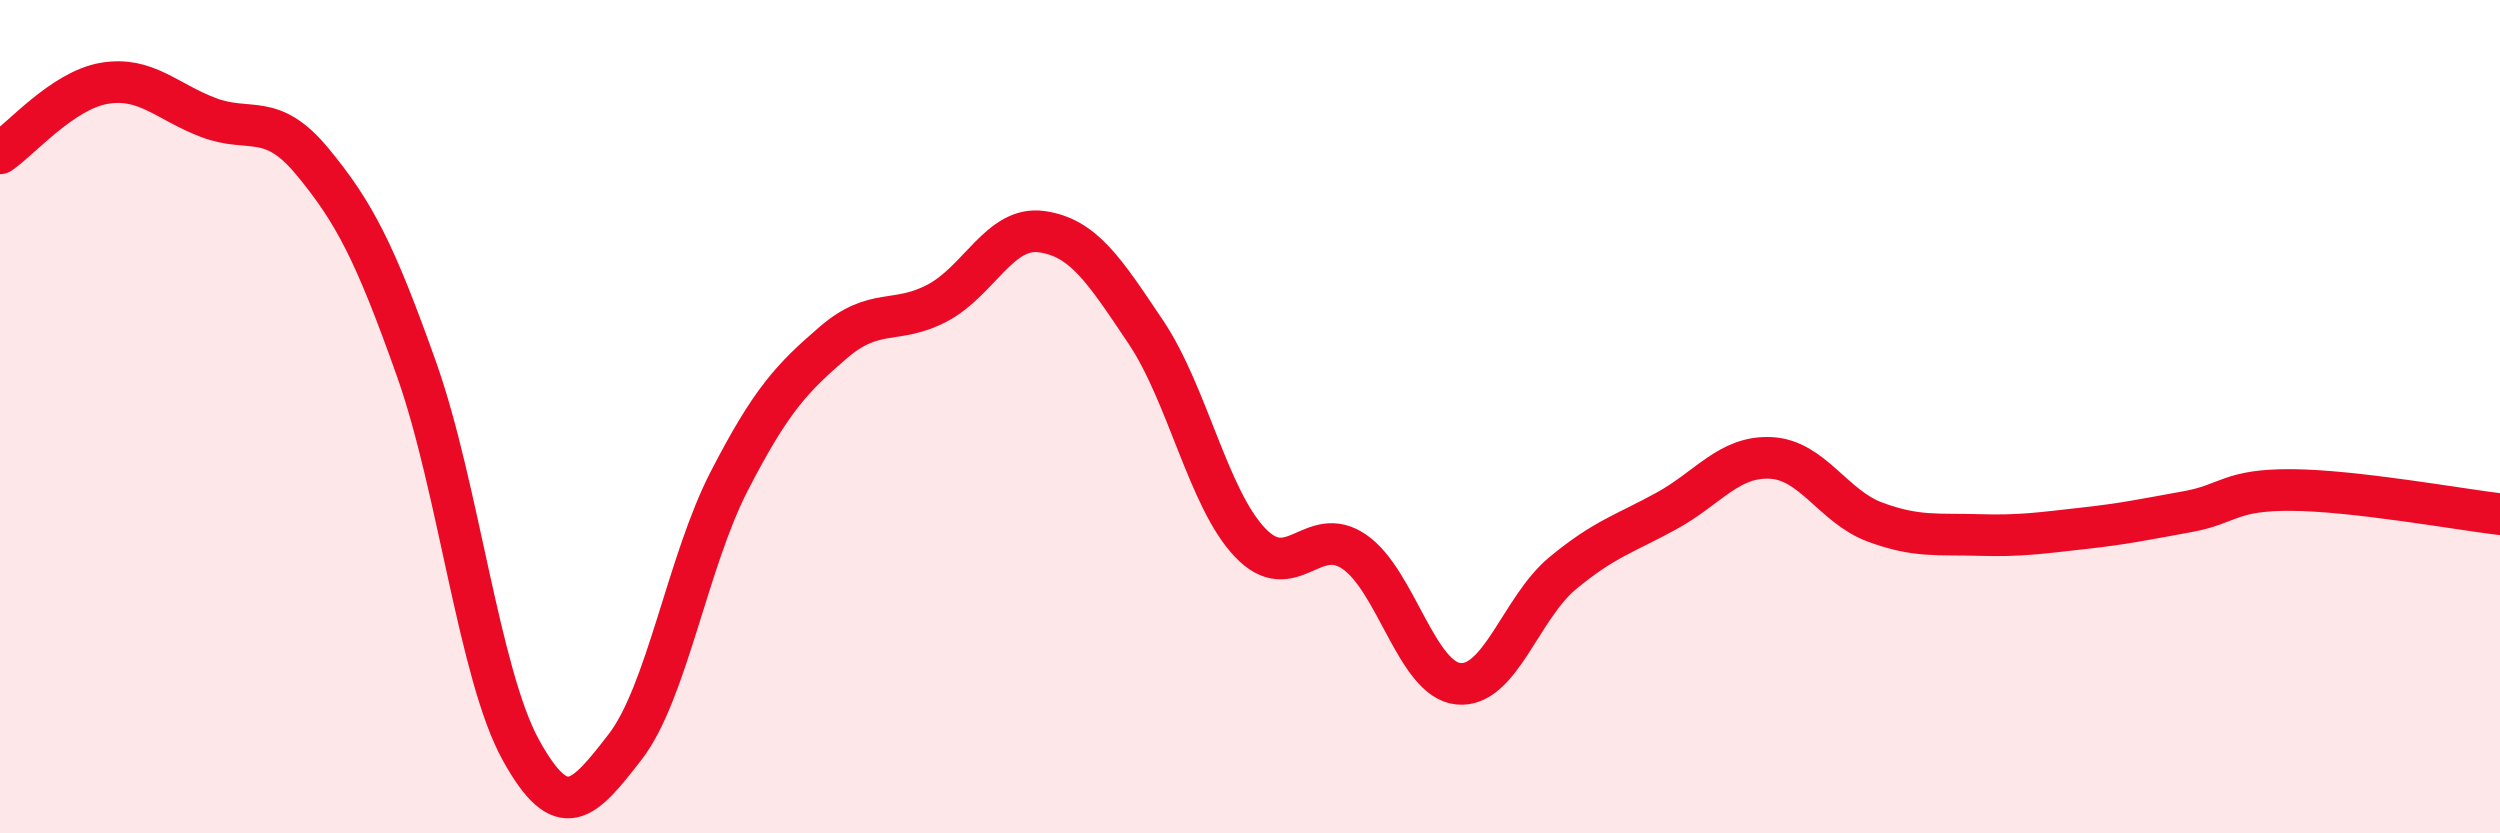 
    <svg width="60" height="20" viewBox="0 0 60 20" xmlns="http://www.w3.org/2000/svg">
      <path
        d="M 0,3.68 C 0.5,3.34 1.5,2.17 2.5,2 C 3.5,1.83 4,2.44 5,2.82 C 6,3.2 6.5,2.67 7.5,3.88 C 8.5,5.09 9,6.05 10,8.87 C 11,11.69 11.5,16.19 12.5,18 C 13.5,19.81 14,19.22 15,17.93 C 16,16.64 16.5,13.49 17.5,11.55 C 18.5,9.61 19,9.08 20,8.22 C 21,7.36 21.5,7.8 22.5,7.27 C 23.5,6.74 24,5.42 25,5.56 C 26,5.7 26.5,6.48 27.5,7.97 C 28.5,9.46 29,11.97 30,13.02 C 31,14.07 31.5,12.56 32.5,13.24 C 33.5,13.92 34,16.31 35,16.41 C 36,16.51 36.5,14.59 37.5,13.76 C 38.5,12.93 39,12.81 40,12.26 C 41,11.71 41.5,10.94 42.5,10.99 C 43.5,11.04 44,12.16 45,12.53 C 46,12.9 46.5,12.81 47.5,12.84 C 48.5,12.87 49,12.79 50,12.68 C 51,12.57 51.5,12.46 52.5,12.28 C 53.5,12.1 53.5,11.75 55,11.76 C 56.5,11.77 59,12.22 60,12.34L60 20L0 20Z"
        fill="#EB0A25"
        opacity="0.1"
        stroke-linecap="round"
        stroke-linejoin="round"
      />
      <path
        d="M 0,3.68 C 0.5,3.34 1.5,2.17 2.5,2 C 3.5,1.83 4,2.44 5,2.82 C 6,3.2 6.5,2.67 7.5,3.88 C 8.5,5.09 9,6.05 10,8.87 C 11,11.69 11.5,16.19 12.5,18 C 13.5,19.81 14,19.22 15,17.93 C 16,16.64 16.5,13.49 17.5,11.55 C 18.5,9.61 19,9.08 20,8.22 C 21,7.36 21.5,7.8 22.5,7.27 C 23.5,6.74 24,5.42 25,5.56 C 26,5.7 26.5,6.48 27.5,7.97 C 28.5,9.46 29,11.97 30,13.02 C 31,14.07 31.5,12.56 32.5,13.24 C 33.5,13.92 34,16.31 35,16.41 C 36,16.51 36.5,14.59 37.5,13.76 C 38.5,12.93 39,12.81 40,12.26 C 41,11.71 41.5,10.94 42.5,10.99 C 43.5,11.04 44,12.16 45,12.53 C 46,12.9 46.5,12.81 47.5,12.84 C 48.5,12.87 49,12.79 50,12.68 C 51,12.57 51.5,12.46 52.5,12.28 C 53.5,12.1 53.5,11.75 55,11.76 C 56.5,11.77 59,12.22 60,12.34"
        stroke="#EB0A25"
        stroke-width="1"
        fill="none"
        stroke-linecap="round"
        stroke-linejoin="round"
      />
    </svg>
  